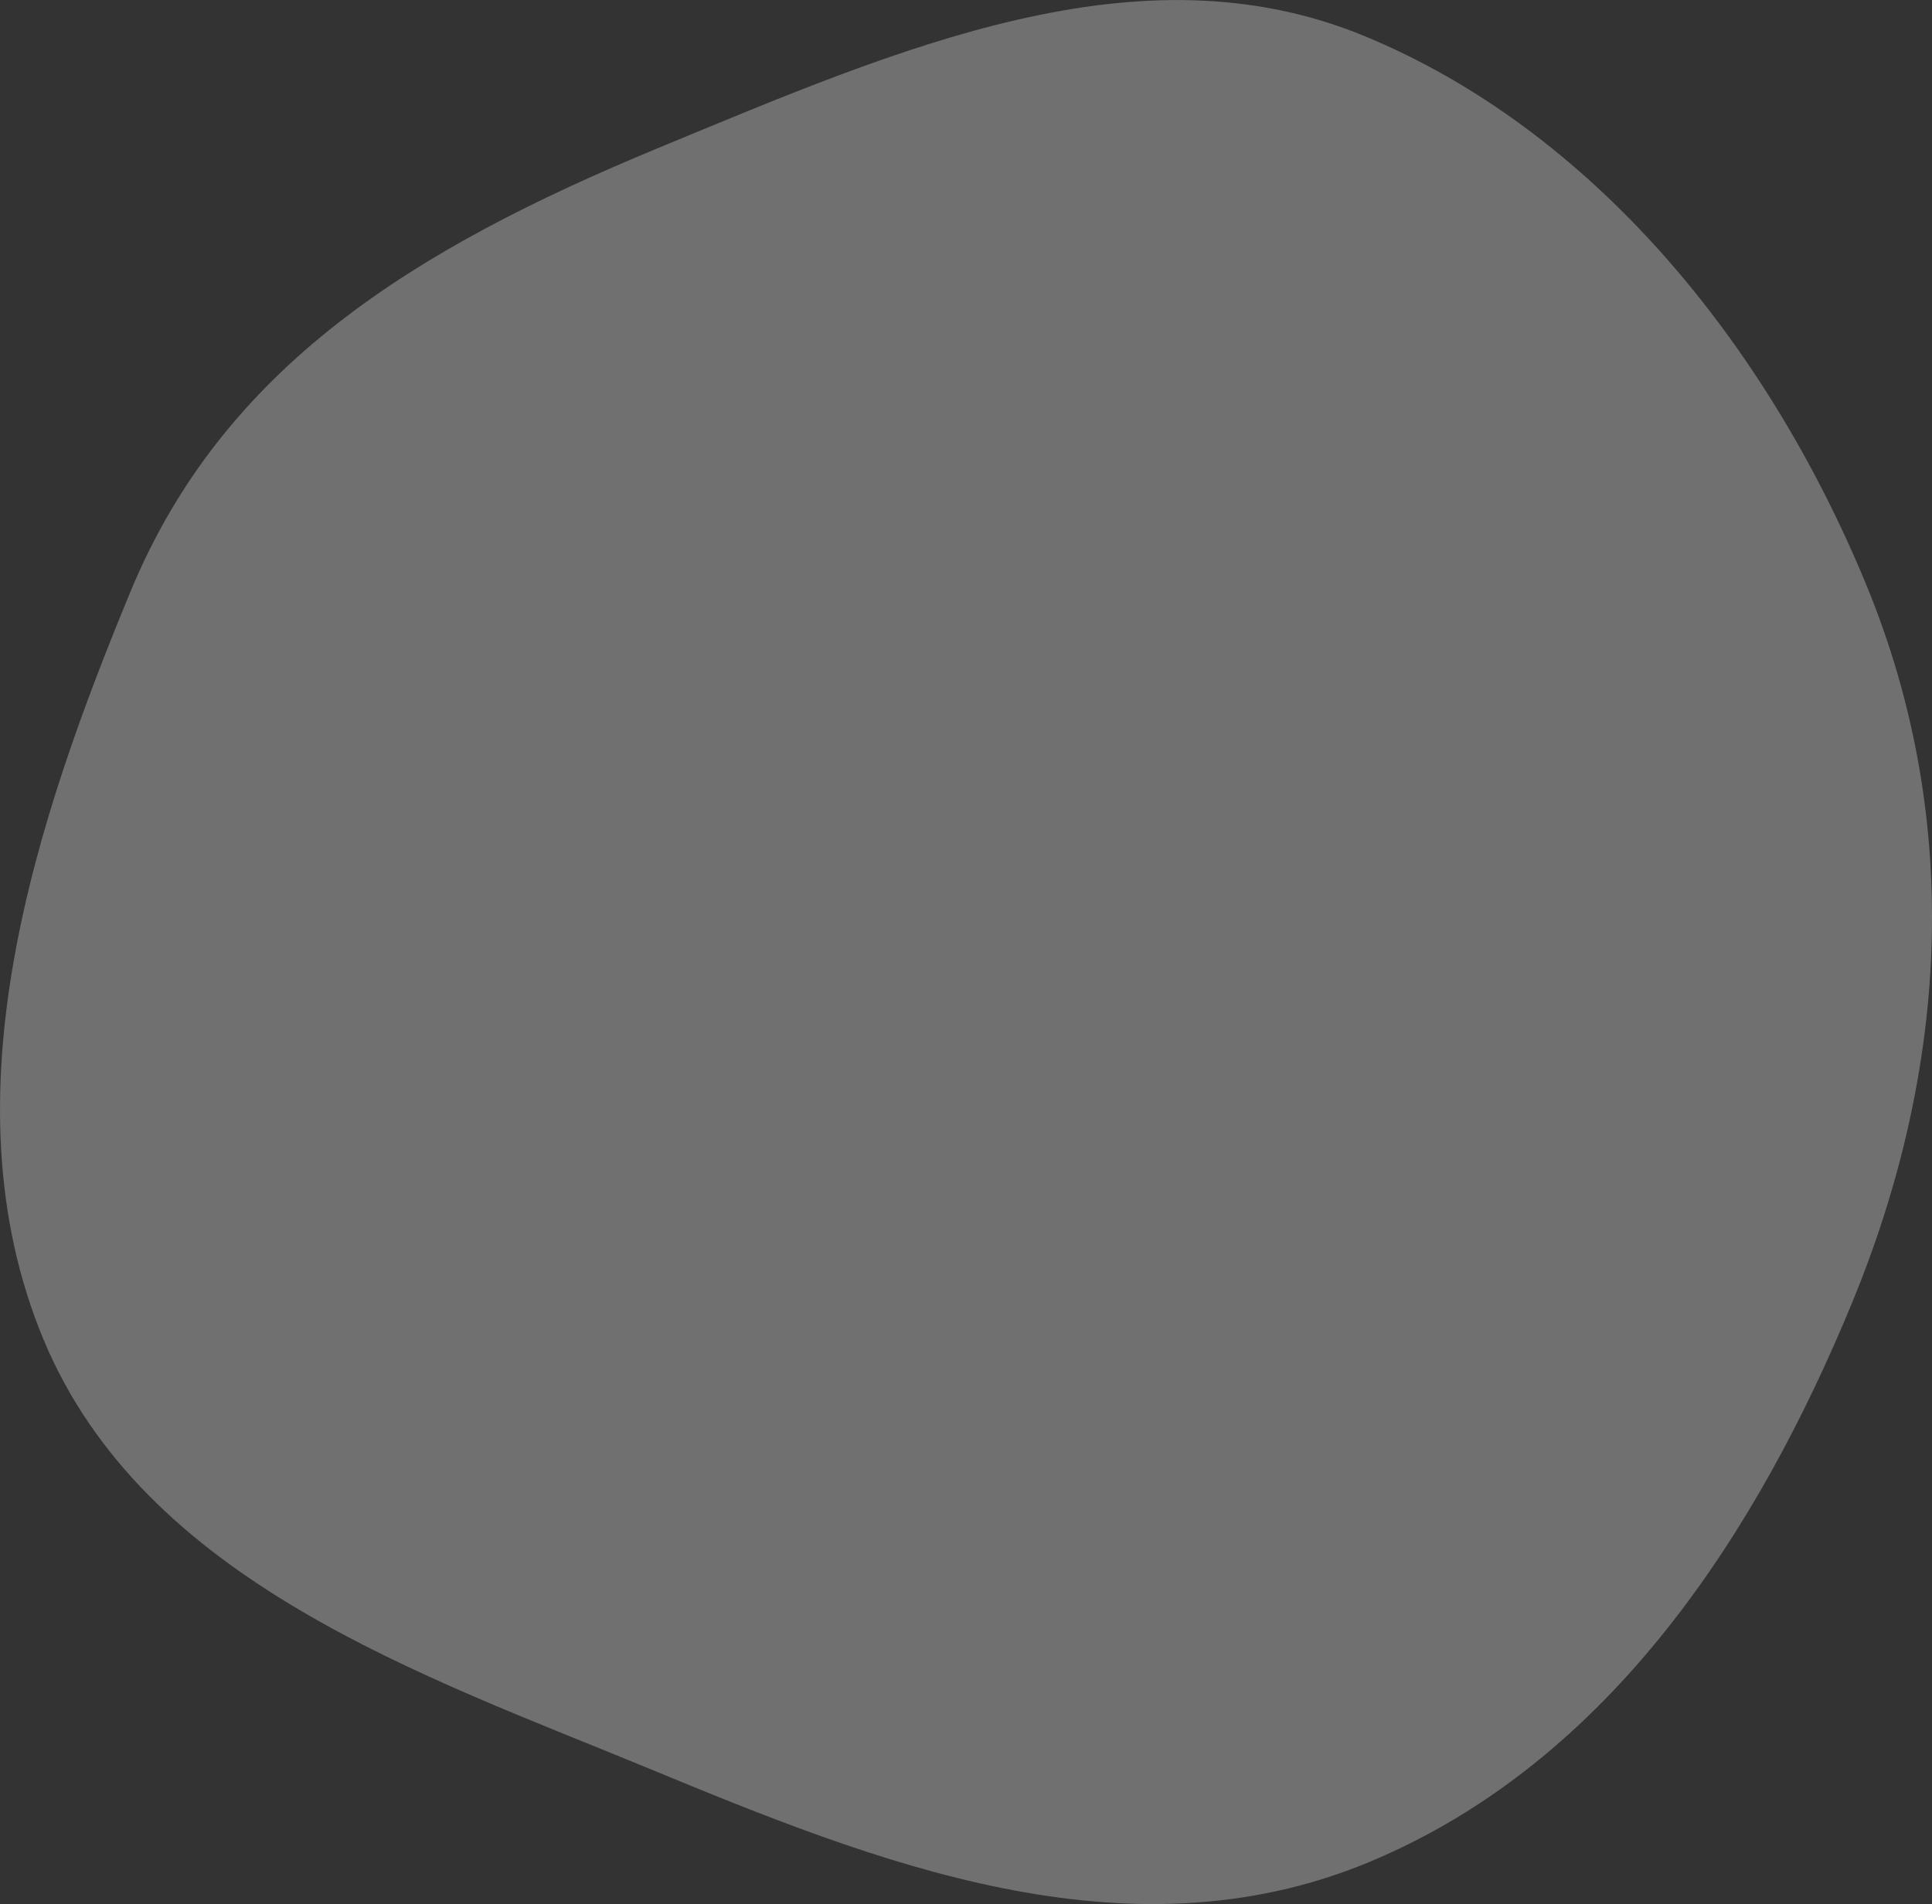 <svg xmlns="http://www.w3.org/2000/svg" viewBox="0 0 247.34 243.78"><rect x="0" y="0" width="247.34" height="243.78" fill="#333333" stroke="none"/><defs><style>.cls-1{fill:#fff;opacity:0.3;}</style></defs><g id="レイヤー_2" data-name="レイヤー 2"><g id="レイヤー"><path class="cls-1" d="M175.23,238.43c-31.1,12.91-63.32-.08-92.16-12s-64.62-23.9-77.53-55-.77-66.81,11.15-95.65S53,31.89,84.15,19,145.9-7.29,174.74,4.64s51.18,38.84,64.09,70S249,138,237.08,166.87,206.33,225.52,175.23,238.43Z"/></g></g></svg>